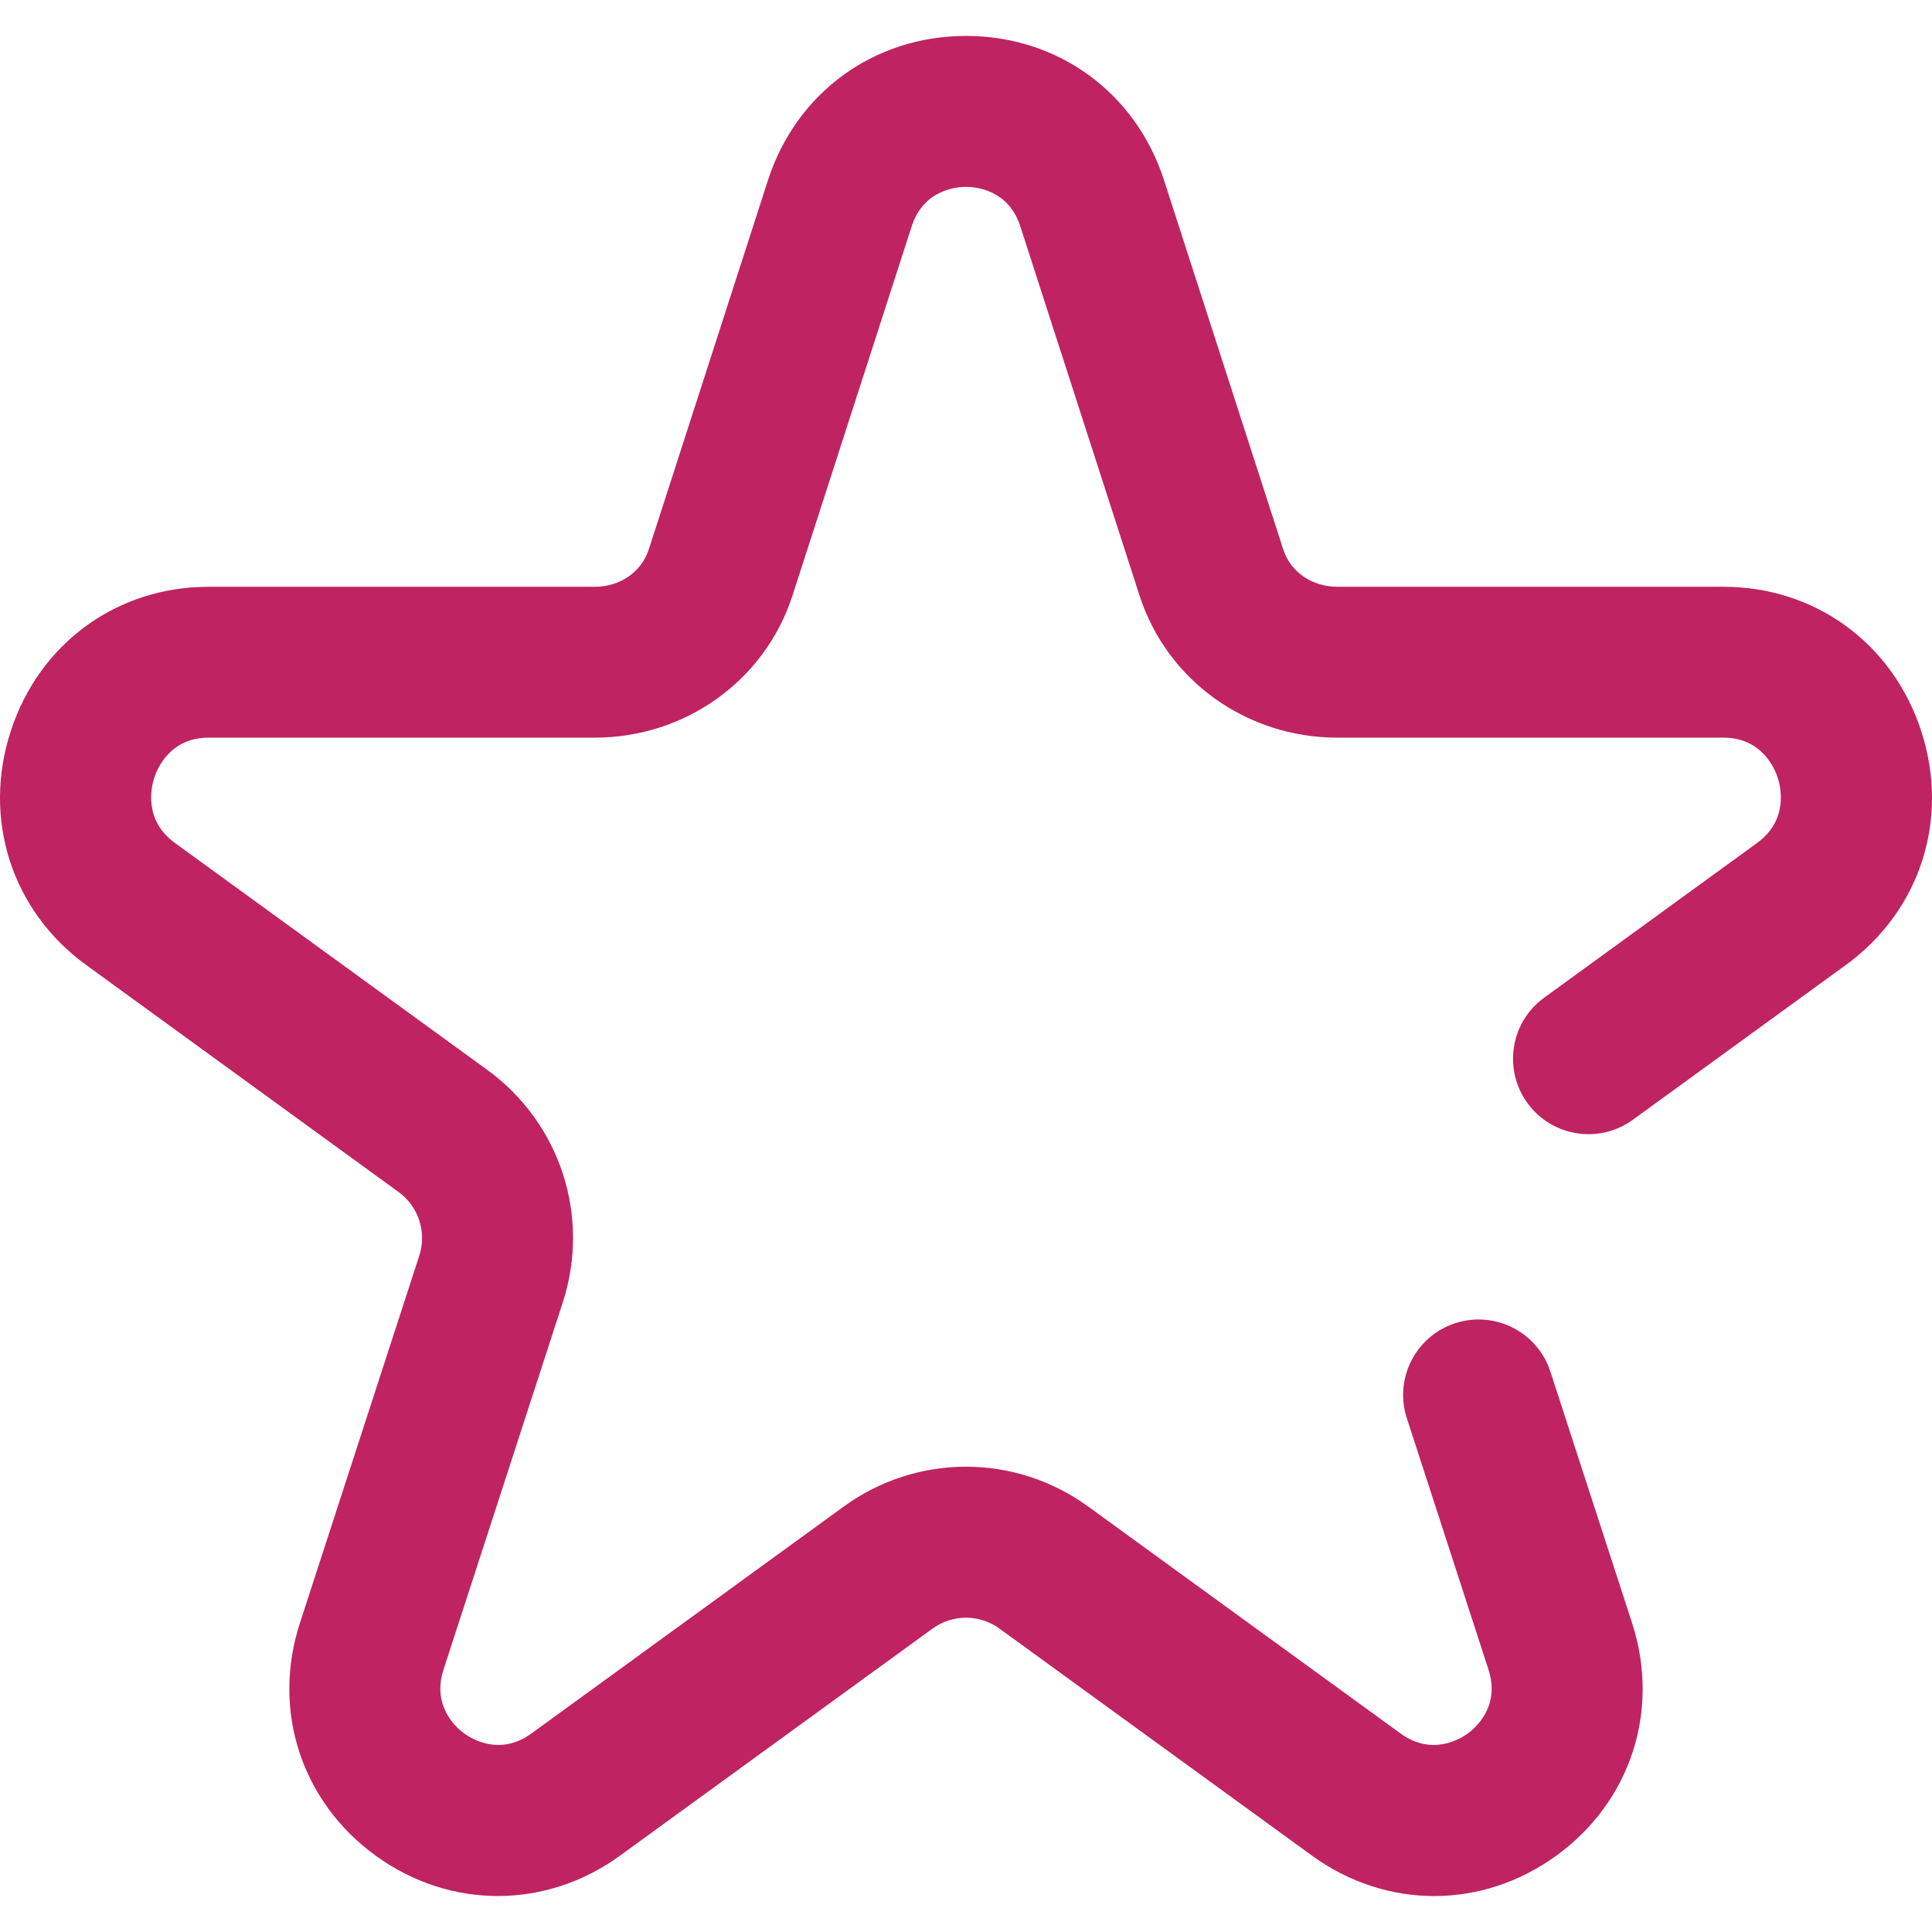 <svg width="32" height="32" viewBox="0 0 32 32" fill="none" xmlns="http://www.w3.org/2000/svg">
<path d="M31.822 12.11C31.35 10.657 30.065 9.719 28.547 9.719H22.153C21.729 9.719 21.376 9.475 21.254 9.099L19.277 2.976C18.807 1.53 17.521 0.595 16 0.595C14.479 0.595 13.193 1.53 12.722 2.979L10.747 9.097C10.624 9.475 10.271 9.719 9.847 9.719H3.453C1.935 9.719 0.65 10.657 0.178 12.11C-0.296 13.568 0.195 15.088 1.428 15.984L6.601 19.743C6.933 19.984 7.071 20.409 6.944 20.8L4.968 26.881C4.498 28.328 4.99 29.84 6.22 30.734C6.835 31.181 7.54 31.404 8.246 31.404C8.951 31.404 9.656 31.181 10.271 30.734L15.444 26.976C15.776 26.734 16.224 26.734 16.556 26.976L21.729 30.734C22.959 31.628 24.549 31.628 25.78 30.734C27.01 29.84 27.502 28.328 27.032 26.881L25.679 22.718C25.466 22.062 24.76 21.703 24.104 21.916C23.448 22.129 23.088 22.834 23.302 23.491L24.654 27.654C24.851 28.261 24.441 28.617 24.311 28.712C24.18 28.807 23.714 29.087 23.198 28.712L18.025 24.954C16.814 24.073 15.186 24.073 13.975 24.953L8.802 28.712C8.286 29.087 7.82 28.807 7.689 28.712C7.559 28.617 7.149 28.261 7.346 27.654L9.321 21.573C9.784 20.149 9.281 18.601 8.07 17.72L2.897 13.962C2.377 13.584 2.504 13.04 2.555 12.882C2.606 12.726 2.82 12.218 3.453 12.218H9.847C11.351 12.218 12.668 11.274 13.125 9.867L15.1 3.749C15.297 3.142 15.839 3.095 16 3.095C16.161 3.095 16.703 3.142 16.899 3.747L18.876 9.869C19.332 11.274 20.649 12.218 22.153 12.218H28.547C29.18 12.218 29.394 12.726 29.445 12.882C29.496 13.04 29.623 13.584 29.103 13.962L25.576 16.525C25.017 16.93 24.894 17.712 25.299 18.27C25.705 18.829 26.487 18.953 27.045 18.547L30.572 15.984C31.805 15.088 32.296 13.568 31.822 12.11Z" fill="#BF2362"/>
</svg>
